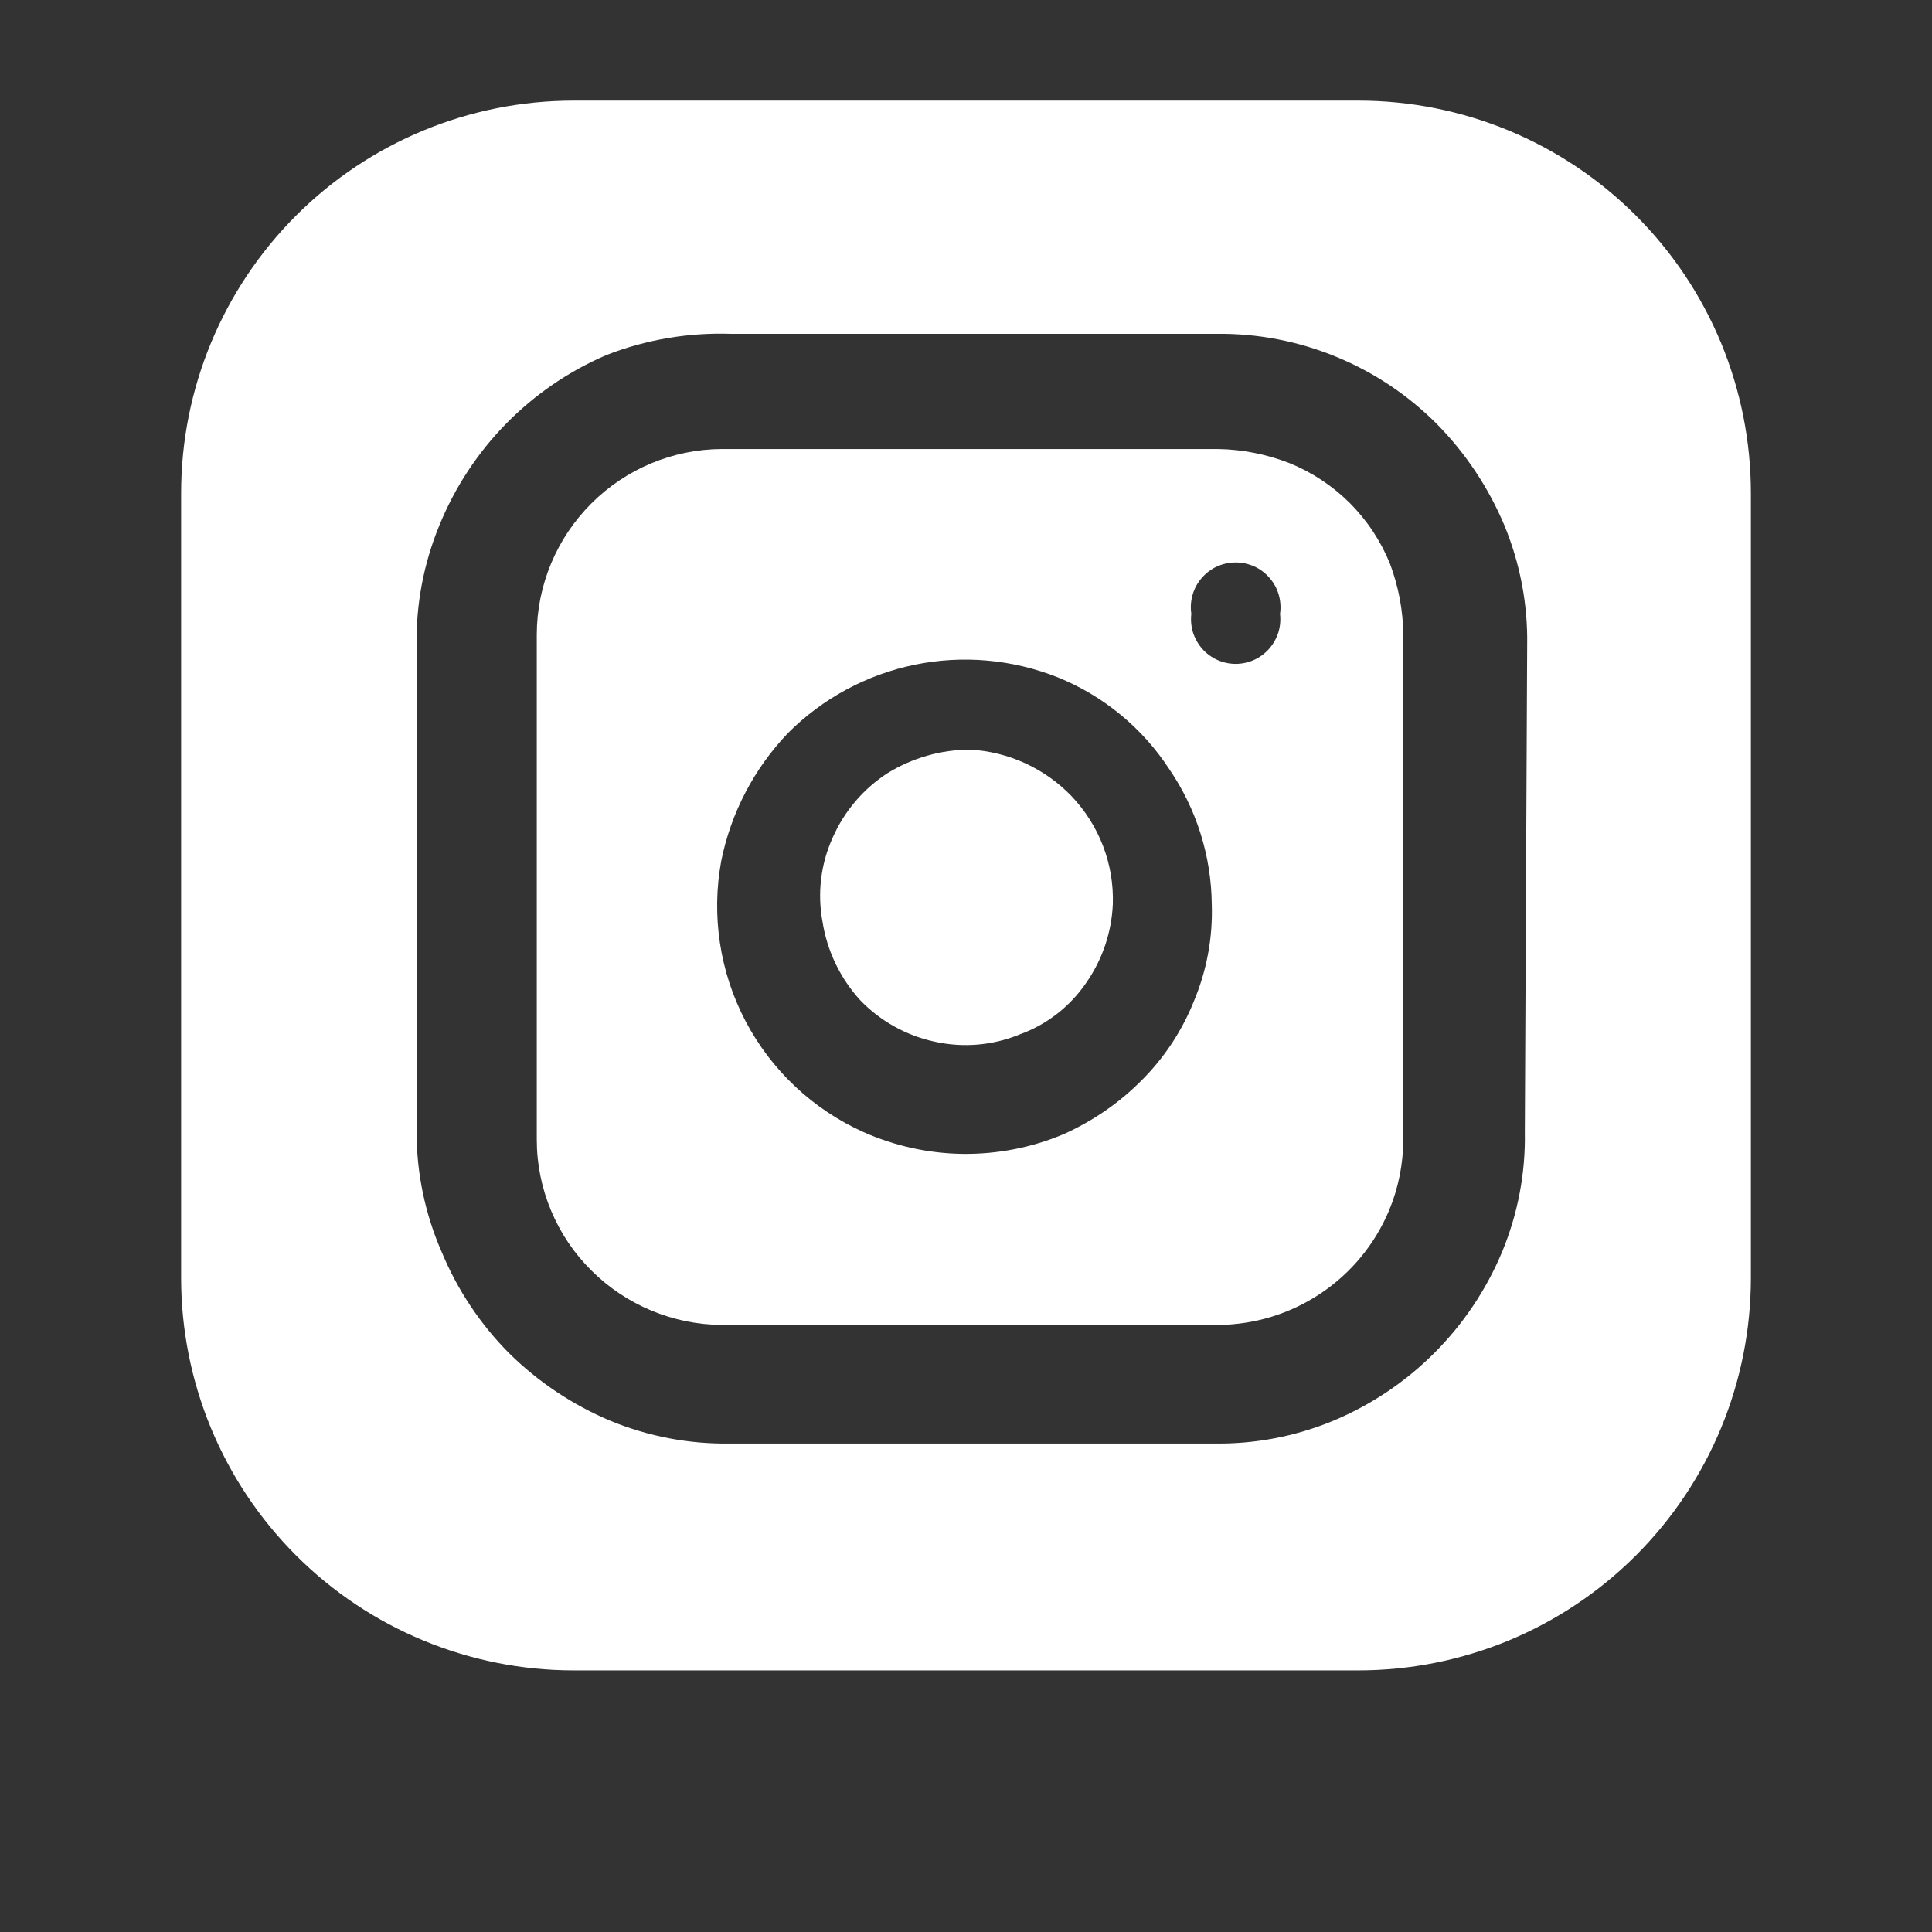<svg width="24" height="24" viewBox="0 0 24 24" fill="none" xmlns="http://www.w3.org/2000/svg">
<rect x="0" y="0" width="24" height="24" fill="#333333" stroke="none"/>
<path d="M13.824 11.233C13.808 11.584 13.694 11.921 13.493 12.209C13.291 12.505 13.001 12.73 12.664 12.851C12.33 12.988 11.963 13.018 11.611 12.94C11.257 12.864 10.935 12.684 10.685 12.424C10.437 12.151 10.274 11.812 10.217 11.447C10.152 11.095 10.196 10.731 10.344 10.405C10.488 10.078 10.724 9.799 11.026 9.604C11.333 9.415 11.688 9.313 12.05 9.312C12.527 9.338 12.976 9.544 13.308 9.887C13.479 10.066 13.613 10.277 13.702 10.508C13.791 10.739 13.832 10.986 13.824 11.233Z" fill="white"/>
<path d="M17.266 7.001C17.152 6.72 16.983 6.465 16.769 6.25C16.554 6.036 16.299 5.867 16.018 5.753C15.735 5.643 15.435 5.583 15.131 5.578H8.969C8.359 5.58 7.776 5.824 7.345 6.255C6.914 6.686 6.67 7.27 6.668 7.879V14.158C6.668 14.461 6.729 14.761 6.846 15.04C6.963 15.32 7.134 15.573 7.35 15.786C7.781 16.214 8.362 16.455 8.969 16.459H15.131C15.585 16.456 16.028 16.32 16.405 16.068C16.783 15.816 17.078 15.458 17.254 15.04C17.371 14.761 17.431 14.461 17.432 14.158V7.888C17.43 7.585 17.373 7.285 17.266 7.001ZM14.829 12.442C14.682 12.807 14.463 13.139 14.185 13.417C13.905 13.7 13.574 13.927 13.21 14.09C12.816 14.256 12.392 14.338 11.964 14.334C11.537 14.329 11.114 14.236 10.724 14.062C10.096 13.779 9.581 13.294 9.261 12.684C8.941 12.074 8.835 11.375 8.959 10.697C9.079 10.099 9.367 9.548 9.788 9.107C10.218 8.676 10.765 8.381 11.361 8.258C11.957 8.135 12.576 8.19 13.142 8.415C13.709 8.645 14.192 9.043 14.526 9.556C14.864 10.051 15.047 10.634 15.053 11.233C15.067 11.648 14.99 12.06 14.829 12.442ZM15.901 7.625C15.91 7.703 15.903 7.782 15.88 7.857C15.856 7.932 15.817 8.001 15.765 8.06C15.713 8.119 15.649 8.166 15.578 8.198C15.506 8.23 15.428 8.247 15.35 8.247C15.271 8.247 15.194 8.23 15.122 8.198C15.051 8.166 14.987 8.119 14.935 8.06C14.883 8.001 14.844 7.932 14.82 7.857C14.797 7.782 14.79 7.703 14.799 7.625C14.787 7.546 14.793 7.465 14.815 7.388C14.837 7.311 14.876 7.24 14.928 7.18C14.981 7.119 15.045 7.07 15.118 7.037C15.191 7.004 15.27 6.987 15.35 6.987C15.43 6.987 15.509 7.004 15.582 7.037C15.655 7.07 15.719 7.119 15.772 7.18C15.824 7.24 15.863 7.311 15.885 7.388C15.907 7.465 15.913 7.546 15.901 7.625Z" fill="white"/>
<path d="M16.875 1.25H7.125C5.832 1.25 4.592 1.764 3.678 2.678C2.764 3.592 2.25 4.832 2.25 6.125V15.875C2.25 16.515 2.376 17.149 2.621 17.741C2.866 18.332 3.225 18.869 3.678 19.322C4.592 20.236 5.832 20.75 7.125 20.75H16.875C17.515 20.75 18.149 20.624 18.741 20.379C19.332 20.134 19.869 19.775 20.322 19.322C20.775 18.869 21.134 18.332 21.379 17.741C21.624 17.149 21.75 16.515 21.75 15.875V6.125C21.75 5.485 21.624 4.851 21.379 4.259C21.134 3.668 20.775 3.131 20.322 2.678C19.869 2.225 19.332 1.866 18.741 1.621C18.149 1.376 17.515 1.25 16.875 1.25ZM18.942 14.062C18.952 14.572 18.855 15.081 18.659 15.553C18.263 16.5 17.51 17.253 16.563 17.649C16.09 17.845 15.583 17.941 15.071 17.932H9.075C8.564 17.941 8.056 17.845 7.583 17.65C7.114 17.453 6.687 17.168 6.325 16.811C5.966 16.45 5.682 16.023 5.487 15.553C5.281 15.082 5.175 14.575 5.175 14.061V8.018C5.167 7.507 5.263 6.999 5.458 6.526C5.845 5.575 6.591 4.814 7.535 4.41C8.025 4.219 8.549 4.13 9.075 4.147H15.12C15.627 4.142 16.129 4.239 16.598 4.432C17.067 4.624 17.493 4.909 17.85 5.268C18.207 5.63 18.491 6.058 18.688 6.526C18.883 6.999 18.98 7.506 18.971 8.018L18.942 14.062Z" fill="white"/>
</svg>
